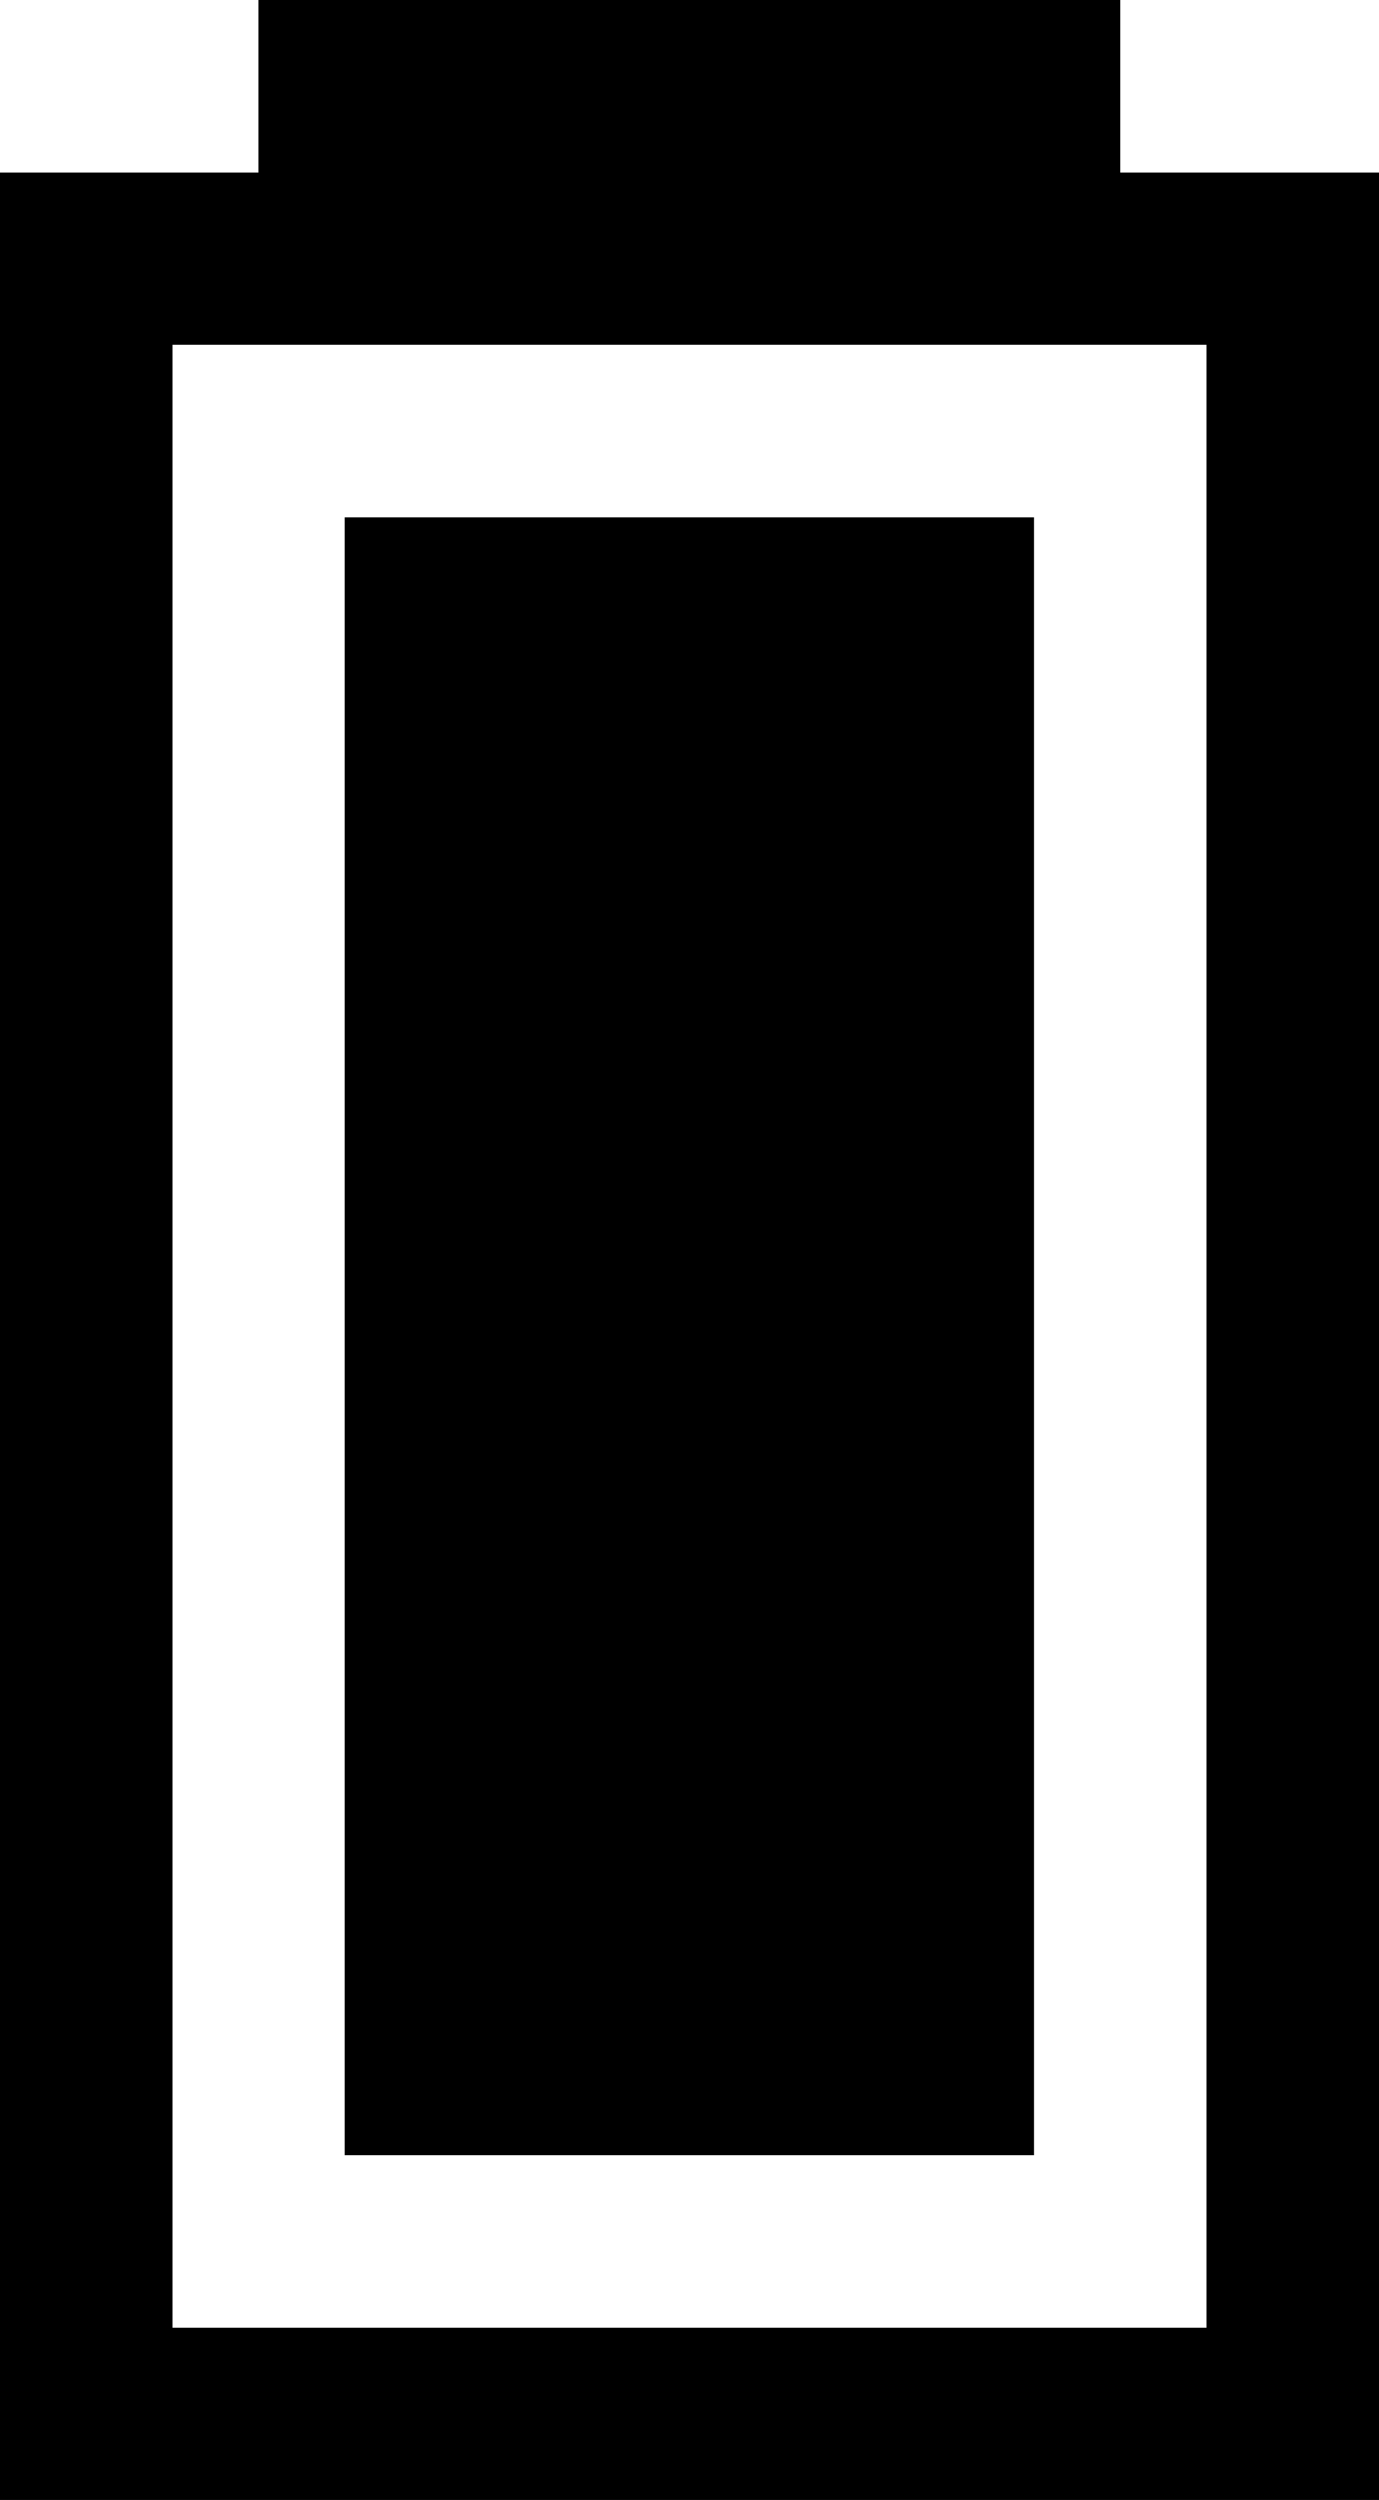 <svg xmlns="http://www.w3.org/2000/svg" viewBox="0 0 42.69 77.37">
  <path d="M34.68 5.34V0H8v5.34H0v72.03h42.69V5.34h-8Zm2.67 66.7H5.34V10.67h32.01v61.37Zm-5.34-5.34H10.67V16.01h21.34V66.7Z"/>
</svg>
